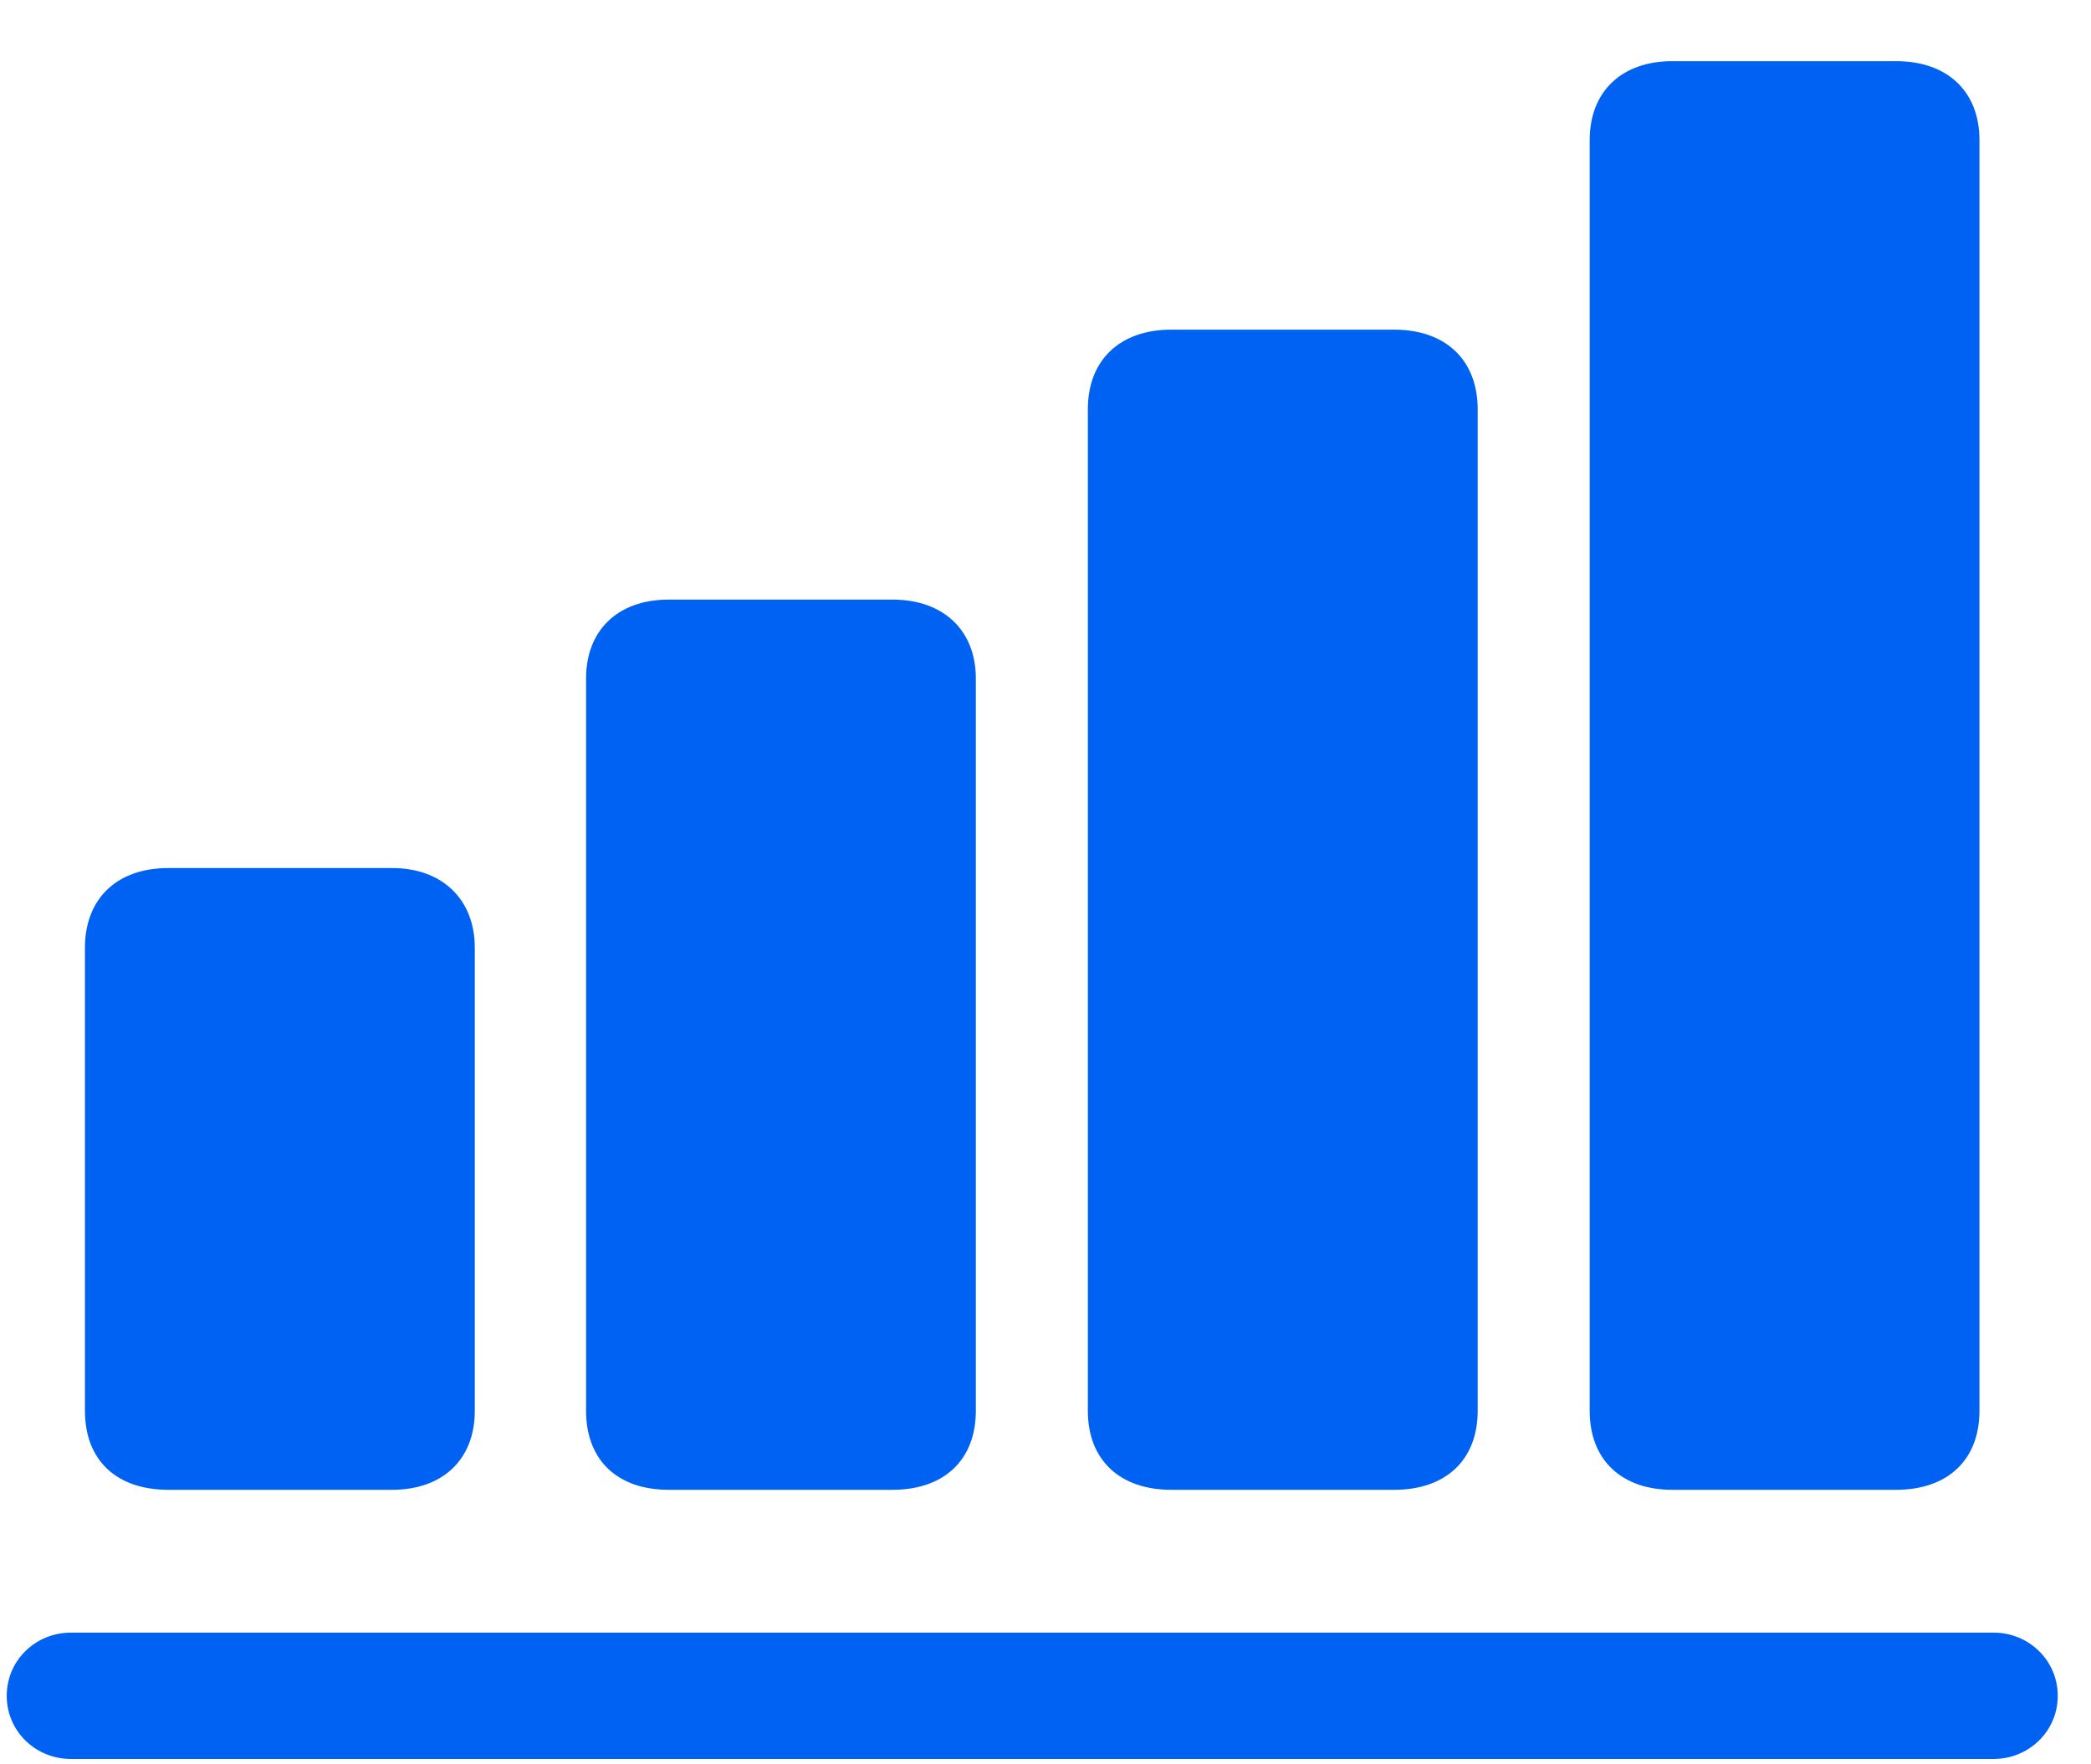 <svg width="32" height="27" viewBox="0 0 32 27" fill="none" xmlns="http://www.w3.org/2000/svg">
<g clip-path="url(#clip0_279_1683)">
<path d="M1.081 26.918H30.513C31.04 26.918 31.491 26.501 31.491 25.952C31.491 25.402 31.04 24.985 30.513 24.985H1.081C0.553 24.985 0.103 25.402 0.103 25.952C0.103 26.501 0.553 26.918 1.081 26.918Z" fill="#0062F2"/>
<path d="M24.328 21.59C24.328 22.348 24.822 22.799 25.591 22.799H29.019C29.799 22.799 30.293 22.348 30.293 21.59V2.144C30.293 1.397 29.799 0.936 29.019 0.936H25.591C24.822 0.936 24.328 1.397 24.328 2.144V21.59Z" fill="#0062F2"/>
<path d="M16.648 21.59C16.648 22.348 17.143 22.799 17.923 22.799H21.339C22.119 22.799 22.614 22.348 22.614 21.59V6.264C22.614 5.506 22.119 5.045 21.339 5.045H17.923C17.143 5.045 16.648 5.506 16.648 6.264V21.59Z" fill="#0062F2"/>
<path d="M8.969 21.59C8.969 22.348 9.452 22.799 10.232 22.799H13.66C14.44 22.799 14.934 22.348 14.934 21.59V10.384C14.934 9.648 14.44 9.176 13.66 9.176H10.232C9.452 9.176 8.969 9.648 8.969 10.384V21.59Z" fill="#0062F2"/>
<path d="M1.3 21.59C1.3 22.348 1.784 22.799 2.575 22.799H6.002C6.761 22.799 7.266 22.348 7.266 21.59V14.504C7.266 13.757 6.761 13.284 6.002 13.284H2.575C1.784 13.284 1.3 13.757 1.3 14.504V21.59Z" fill="#0062F2"/>
</g>
<defs>
<clipPath id="clip0_279_1683">
<rect width="31.794" height="25.983" fill="white" transform="translate(0.103 0.936)"/>
</clipPath>
</defs>
</svg>
